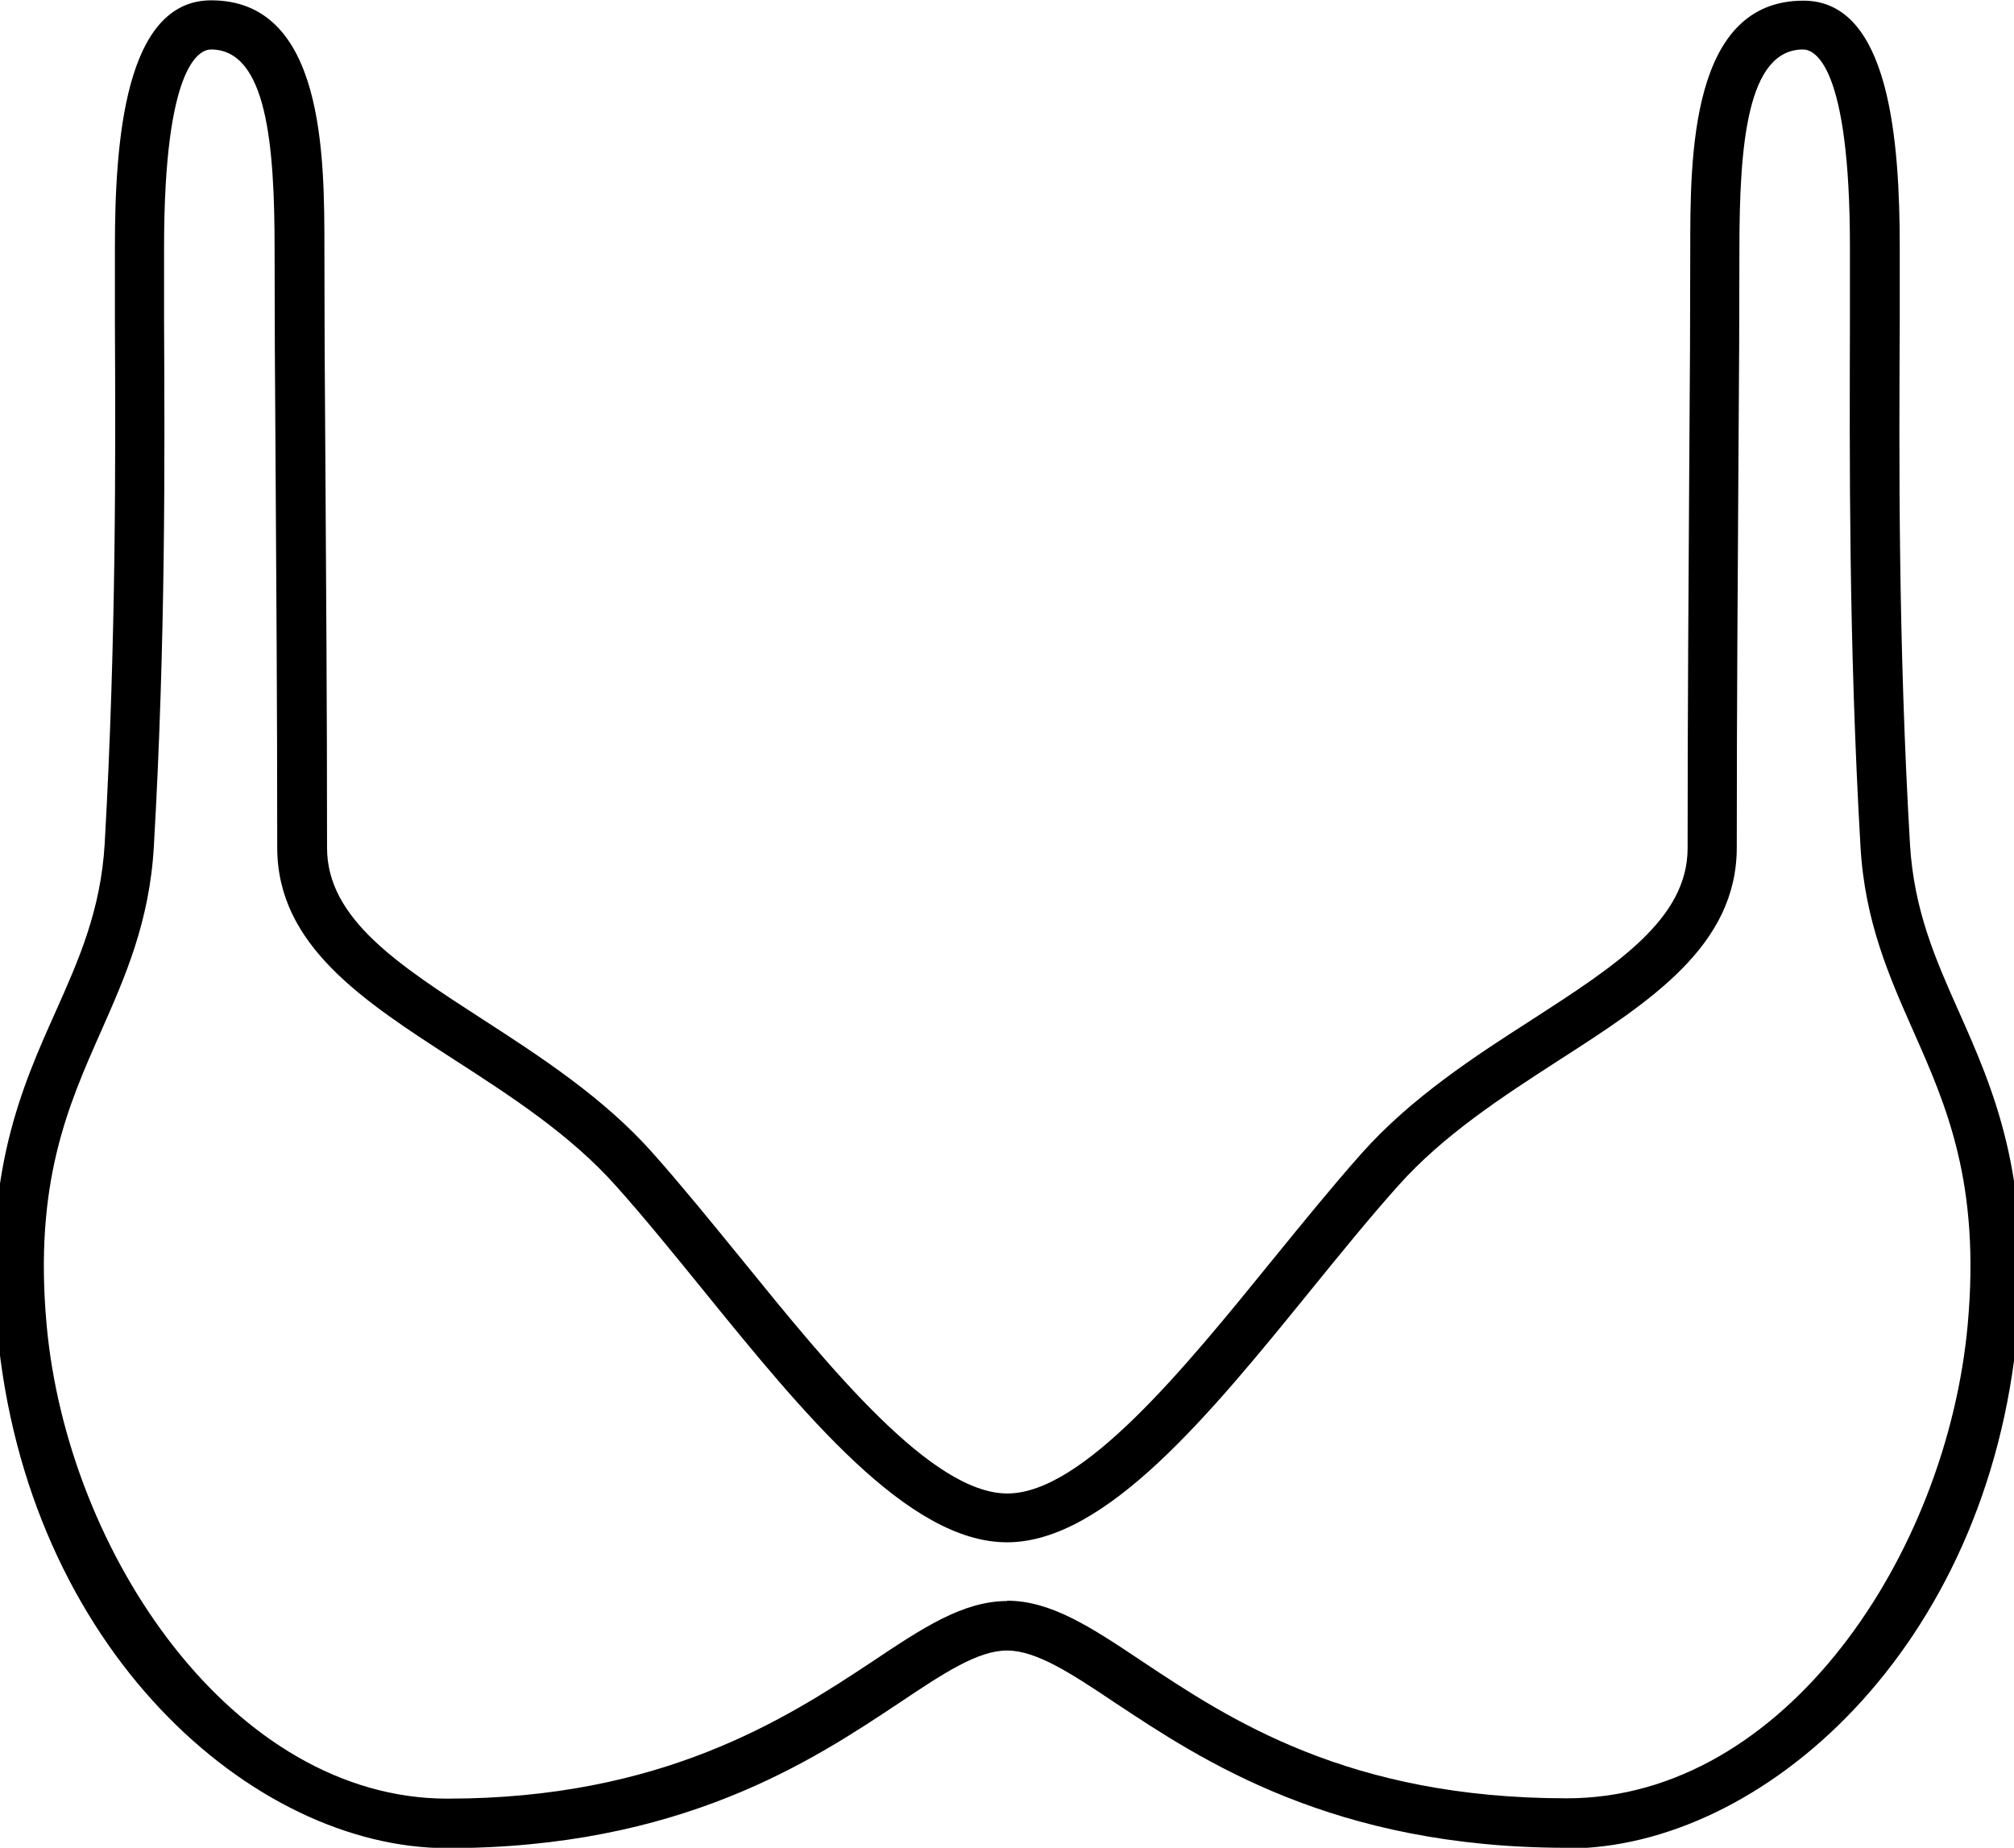 <?xml version="1.0" encoding="UTF-8"?>
<svg preserveAspectRatio="xMidYMid slice" width="800px" height="734px" xmlns="http://www.w3.org/2000/svg" id="Ebene_2" data-name="Ebene 2" viewBox="0 0 61.4 56.01">
  <g id="Ebene_1-2" data-name="Ebene 1">
    <path d="M47.67,56.01c-7.08,0-11.06-2.65-13.7-4.4-1.33-.89-2.38-1.58-3.27-1.58s-1.94.7-3.27,1.59c-2.63,1.75-6.62,4.4-13.7,4.4-5.88,0-12.76-6.01-13.64-15.73-.43-4.69.74-7.32,1.78-9.64.7-1.57,1.36-3.06,1.48-5.07.35-6.19.33-11.75.31-15.81v-2.27c0-3.21.3-7.49,2.92-7.49,3.43,0,3.43,4.73,3.43,7.55,0,1.82.01,4.03.03,6.55.02,3.36.05,7.29.05,11.59,0,2.15,2.17,3.55,4.69,5.18,1.73,1.12,3.69,2.38,5.2,4.09.87.98,1.78,2.1,2.66,3.18,2.71,3.34,5.78,7.12,8.07,7.12s5.36-3.78,8.07-7.12c.88-1.08,1.79-2.2,2.66-3.18,1.52-1.71,3.47-2.97,5.2-4.08,2.52-1.63,4.69-3.03,4.69-5.18,0-4.3.03-8.22.05-11.59.02-2.52.03-4.73.03-6.55,0-2.82,0-7.55,3.43-7.55,2.62,0,2.92,4.27,2.92,7.49v2.28c-.02,4.06-.05,9.62.31,15.8h0c.12,2.01.78,3.5,1.48,5.07,1.03,2.32,2.2,4.95,1.78,9.64-.88,9.71-7.77,15.73-13.64,15.73ZM30.7,48.52c1.34,0,2.56.81,4.1,1.84,2.63,1.75,6.24,4.15,12.87,4.15s11.52-7.43,12.15-14.36c.39-4.3-.65-6.64-1.65-8.9-.72-1.63-1.47-3.31-1.6-5.59h0c-.36-6.23-.33-11.82-.32-15.9v-2.27c0-5.55-1.08-5.99-1.42-5.99-1.7,0-1.93,2.91-1.93,6.05,0,1.82-.01,4.03-.03,6.56-.02,3.36-.05,7.28-.05,11.58,0,2.97-2.61,4.66-5.38,6.44-1.73,1.12-3.51,2.27-4.89,3.82-.85.95-1.71,2.01-2.62,3.13-3.06,3.77-6.23,7.67-9.23,7.67s-6.17-3.9-9.23-7.67c-.91-1.12-1.77-2.18-2.62-3.13-1.38-1.55-3.17-2.71-4.89-3.82-2.77-1.79-5.38-3.47-5.38-6.44,0-4.3-.03-8.22-.05-11.58-.02-2.53-.03-4.74-.03-6.56,0-3.14-.23-6.05-1.93-6.05-.33,0-1.42.43-1.42,5.99v2.27c.02,4.08.05,9.67-.31,15.9-.13,2.29-.88,3.97-1.6,5.6-1,2.26-2.04,4.59-1.65,8.9.63,6.94,5.66,14.36,12.15,14.36s10.23-2.4,12.87-4.15c1.54-1.03,2.76-1.84,4.1-1.84Z"></path>
  </g>
</svg>
